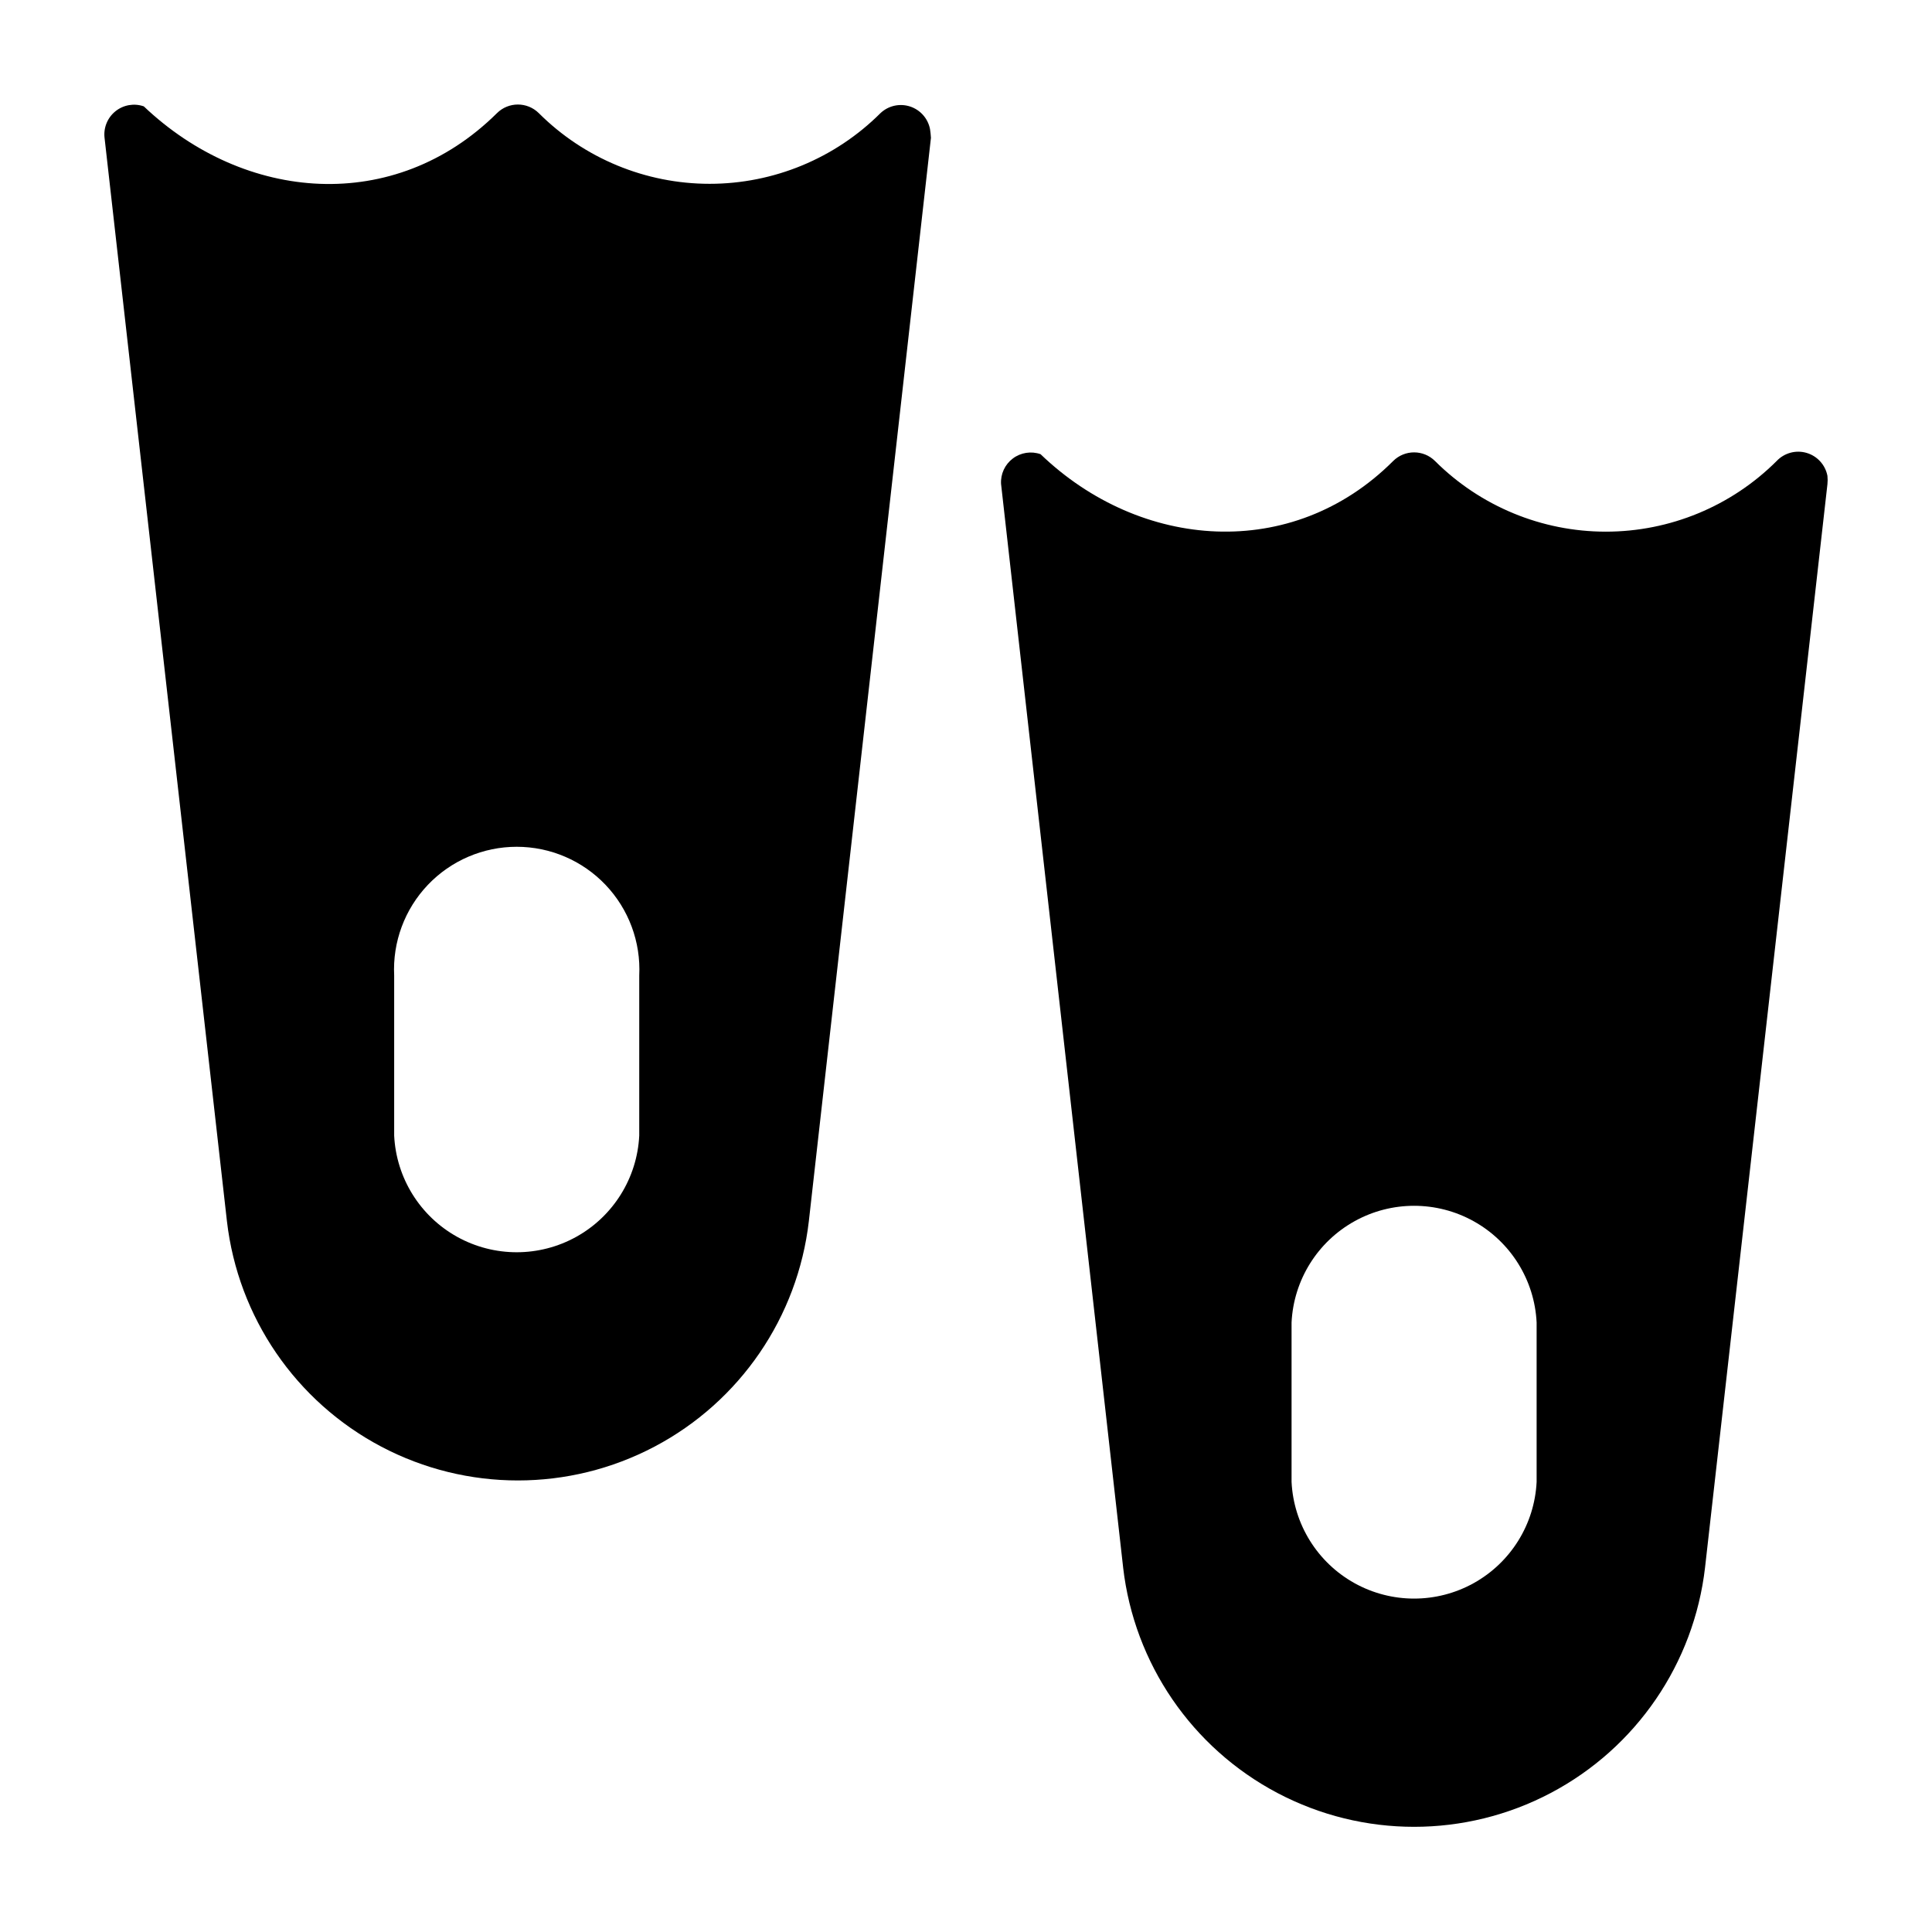 <?xml version="1.0" encoding="UTF-8"?>
<!-- Uploaded to: ICON Repo, www.iconrepo.com, Generator: ICON Repo Mixer Tools -->
<svg fill="#000000" width="800px" height="800px" version="1.1" viewBox="144 144 512 512" xmlns="http://www.w3.org/2000/svg">
 <g>
  <path d="m628.29 270.11c-0.551-2.906-2.688-5.258-5.527-6.09-2.84-0.832-5.906 0.004-7.938 2.156-12.012 11.988-28.289 18.719-45.262 18.719s-33.25-6.731-45.266-18.719c-3.07-3.055-8.027-3.055-11.098 0-26.766 26.766-66.992 23.617-93.441-1.812-2.484-0.871-5.238-0.445-7.34 1.137-2.106 1.578-3.281 4.109-3.129 6.734l32.355 287.17h-0.004c2.938 25.449 18.242 47.809 40.898 59.758 22.66 11.949 49.758 11.949 72.414 0 22.66-11.949 37.965-34.309 40.902-59.758l32.434-287.09c0.078-0.73 0.078-1.469 0-2.203zm-77.07 266.62c-0.551 11.223-6.859 21.363-16.68 26.82-9.82 5.457-21.762 5.457-31.582 0-9.82-5.457-16.129-15.598-16.68-26.82v-42.273c0.551-11.219 6.859-21.359 16.68-26.816 9.82-5.457 21.762-5.457 31.582 0 9.82 5.457 16.129 15.598 16.68 26.816z"/>
  <path d="m390.47 178.24c-0.535-2.828-2.574-5.137-5.312-6.023-2.738-0.887-5.742-0.207-7.832 1.773-12.016 11.988-28.293 18.723-45.266 18.723s-33.25-6.734-45.266-18.723c-3.07-3.051-8.027-3.051-11.098 0-27.16 26.922-66.832 23.617-93.598-1.812v0.004c-2.559-0.887-5.391-0.395-7.5 1.301-2.109 1.695-3.203 4.356-2.891 7.043l32.43 287.09c2.938 25.445 18.242 47.805 40.902 59.758 22.656 11.949 49.754 11.949 72.414 0 22.656-11.953 37.961-34.312 40.898-59.758l32.355-287.09c-0.043-0.766-0.121-1.527-0.238-2.285zm-77.066 266.71c-0.551 11.219-6.859 21.359-16.68 26.816-9.82 5.457-21.762 5.457-31.586 0-9.82-5.457-16.125-15.598-16.68-26.816v-42.434c-0.438-8.887 2.789-17.566 8.926-24.016 6.137-6.445 14.648-10.094 23.547-10.094 8.902 0 17.41 3.648 23.547 10.094 6.137 6.449 9.363 15.129 8.926 24.016z"/>
 </g>
</svg>